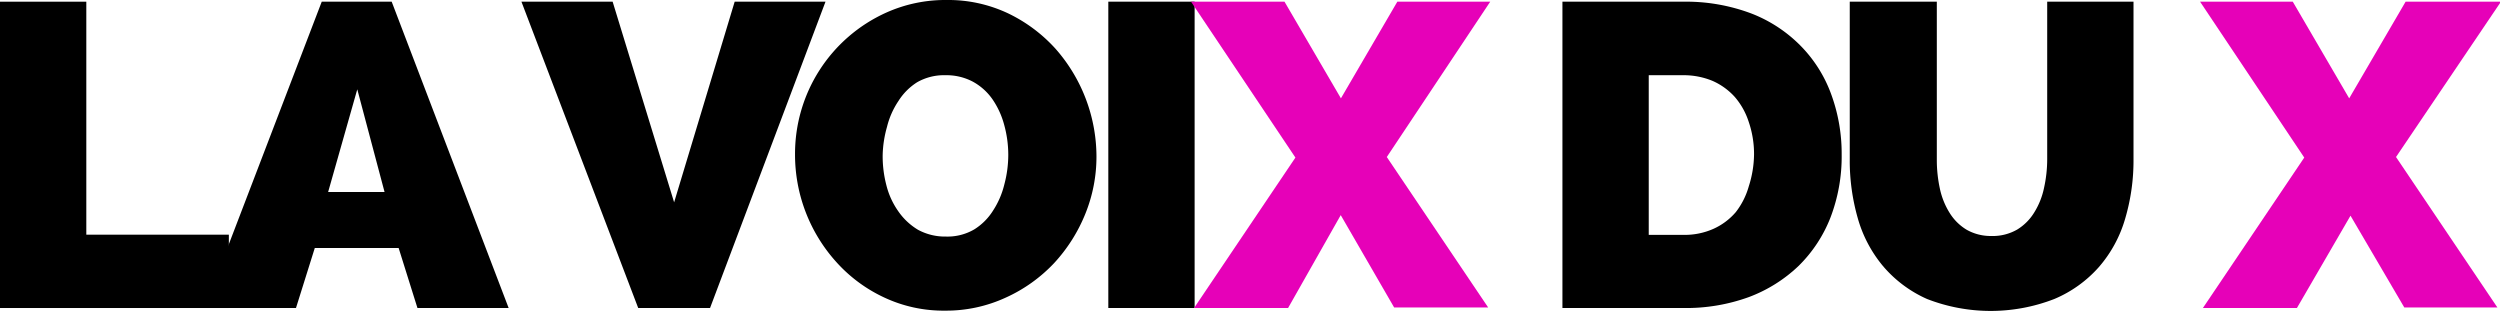 <?xml version="1.0" encoding="utf-8"?><svg xmlns="http://www.w3.org/2000/svg" viewBox="0 0 132.95 16.52"><defs><style>.cls-1{fill:#e601b8;}</style></defs><title>Fichier 3</title><g id="Calque_2" data-name="Calque 2"><g id="Calque_1-2" data-name="Calque 1"><path d="M0,16.38V.09H4.59V12.48h7.58v3.9Z"/><path d="M10.87,16.38,17.11.09h3.72l6.22,16.29H22.2l-1-3.19H16.74l-1,3.19ZM19,4.75l-1.55,5.46h3Z"/><path d="M32.58.09l3.27,10.67L39.07.09H43.9L37.76,16.38H33.94L27.73.09Z"/><path d="M50.26,16.52A7.42,7.42,0,0,1,47,15.81a7.9,7.9,0,0,1-2.52-1.87,8.52,8.52,0,0,1-2.2-5.73A8.23,8.23,0,0,1,47.11.68,7.67,7.67,0,0,1,50.35,0a7.45,7.45,0,0,1,3.26.71,8.15,8.15,0,0,1,2.52,1.88,8.69,8.69,0,0,1,2.18,5.72,8.09,8.09,0,0,1-.6,3.08A8.59,8.59,0,0,1,56.05,14a8.12,8.12,0,0,1-2.55,1.82A7.56,7.56,0,0,1,50.26,16.52ZM46.94,8.26a6.1,6.1,0,0,0,.2,1.6,4.12,4.12,0,0,0,.62,1.36,3.39,3.39,0,0,0,1.06,1,3,3,0,0,0,1.48.36,2.82,2.82,0,0,0,1.51-.38,3.12,3.12,0,0,0,1-1,4.47,4.47,0,0,0,.6-1.39,6.09,6.09,0,0,0,.21-1.59,6,6,0,0,0-.22-1.59,4.4,4.4,0,0,0-.62-1.35,3.06,3.06,0,0,0-1.05-.94A3,3,0,0,0,50.28,4a2.88,2.88,0,0,0-1.5.37,3.18,3.18,0,0,0-1,1,4.3,4.3,0,0,0-.61,1.38A5.93,5.93,0,0,0,46.94,8.26Z"/><path d="M58.94,16.38V.09h4.59V16.38Z"/><path class="cls-1" d="M68.31.09l3,5.14,3-5.14h4.94L73.75,8.35l5.39,8h-5l-2.84-4.91L68.5,16.38h-5l5.39-8L63.34.09Z"/><path d="M83.09,16.38V.09h6.43a9.83,9.83,0,0,1,3.65.64A7.44,7.44,0,0,1,95.8,2.48a7.15,7.15,0,0,1,1.6,2.58,9.15,9.15,0,0,1,.54,3.15,9.07,9.07,0,0,1-.6,3.37,7.35,7.35,0,0,1-1.7,2.57A7.77,7.77,0,0,1,93,15.8a9.77,9.77,0,0,1-3.46.58ZM93.28,8.21A5.26,5.26,0,0,0,93,6.49a3.82,3.82,0,0,0-.74-1.33,3.47,3.47,0,0,0-1.19-.86A4,4,0,0,0,89.52,4H87.68v8.49h1.84a3.75,3.75,0,0,0,1.6-.32,3.39,3.39,0,0,0,1.19-.89A4,4,0,0,0,93,9.91,5.72,5.72,0,0,0,93.28,8.21Z"/><path d="M105.9,12.55a2.6,2.6,0,0,0,1.37-.34,2.73,2.73,0,0,0,.91-.91A4,4,0,0,0,108.7,10a7.06,7.06,0,0,0,.17-1.54V.09h4.59V8.47a10.91,10.91,0,0,1-.45,3.18,6.79,6.79,0,0,1-1.39,2.55,6.55,6.55,0,0,1-2.37,1.7,9.34,9.34,0,0,1-6.77,0,6.55,6.55,0,0,1-2.35-1.76,6.89,6.89,0,0,1-1.34-2.56,11.07,11.07,0,0,1-.42-3.08V.09H103V8.47a7.21,7.21,0,0,0,.16,1.55,4,4,0,0,0,.52,1.3,2.7,2.7,0,0,0,.91.9A2.6,2.6,0,0,0,105.9,12.55Z"/><path class="cls-1" d="M121.93.09l3,5.14,3-5.14H133l-5.58,8.26,5.39,8h-4.95L125,11.47l-2.85,4.91h-5l5.39-8L117,.09Z"/></g></g></svg>